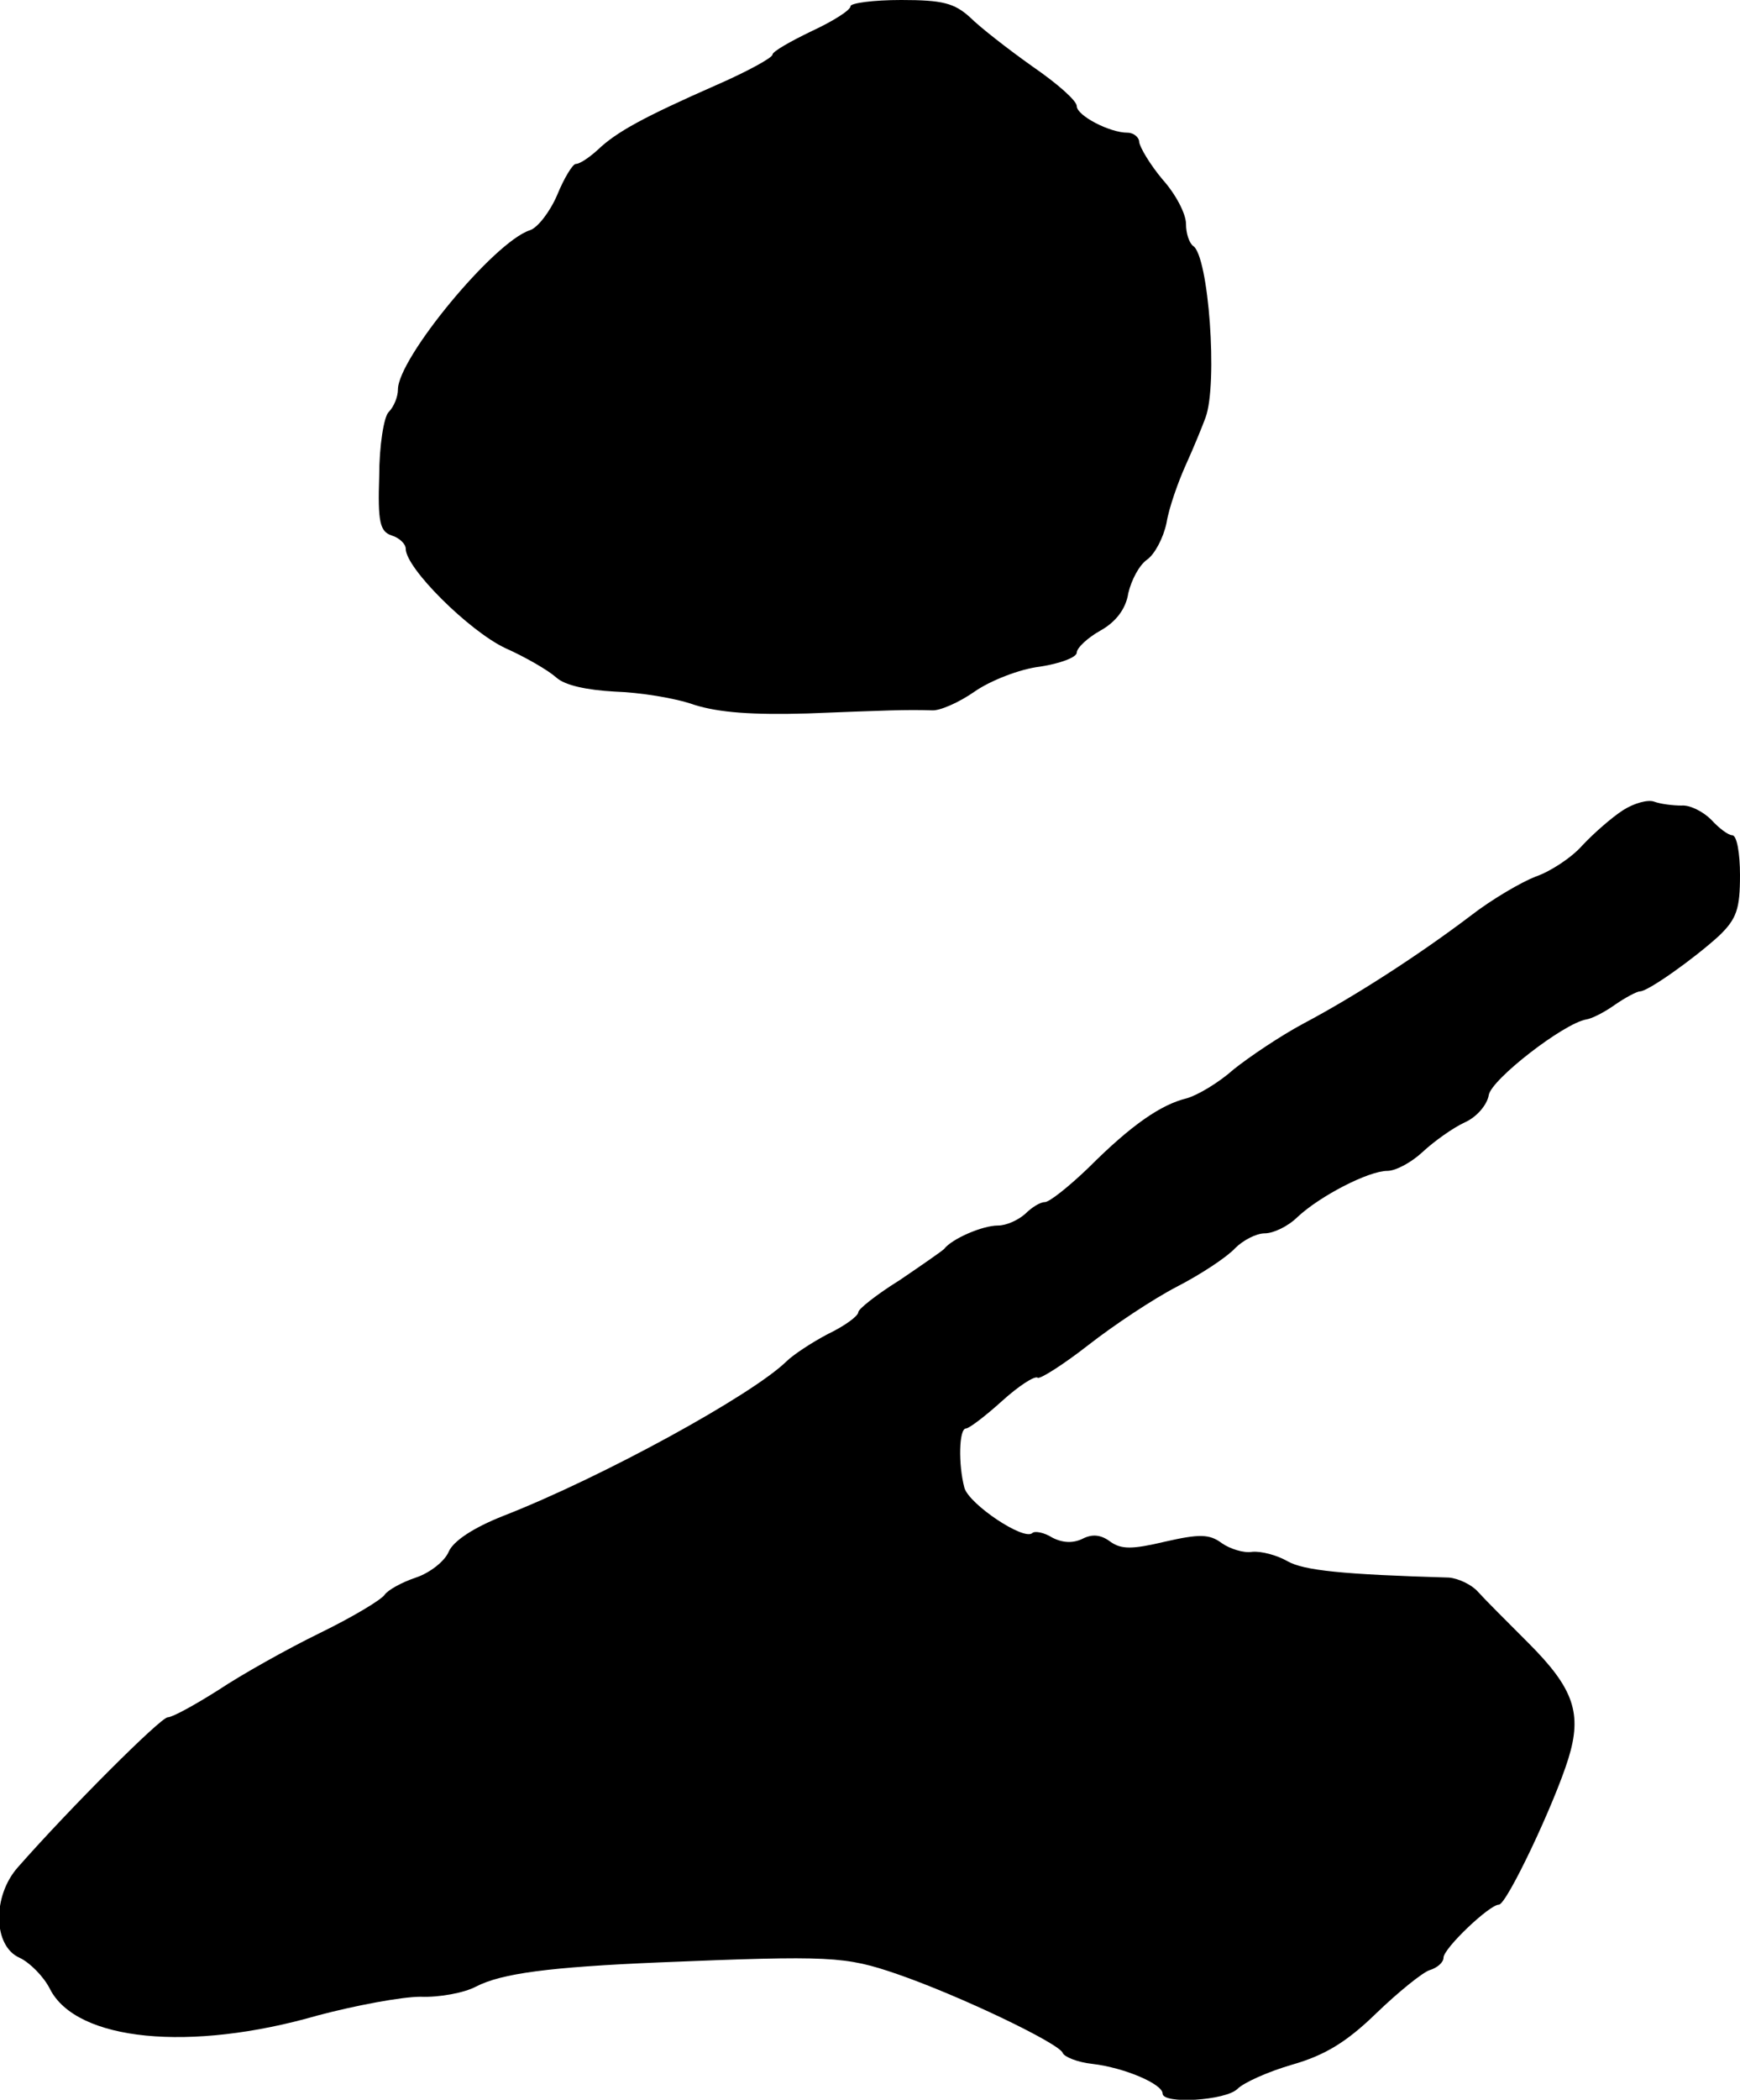 <?xml version="1.0" standalone="no"?>
<!DOCTYPE svg PUBLIC "-//W3C//DTD SVG 20010904//EN"
 "http://www.w3.org/TR/2001/REC-SVG-20010904/DTD/svg10.dtd">
<svg version="1.0" xmlns="http://www.w3.org/2000/svg"
 width="223pt" height="269pt" viewBox="0 0 223 269"
 preserveAspectRatio="xMidYMid meet">
<g transform="translate(0,269) scale(0.1,-0.1)"
fill="#000000" stroke="none">
<path d="M1090 2682 c0 -5 -22 -19 -50 -32 -27 -13 -50 -26 -50 -30 0 -4 -33
-22 -72 -39 -93 -41 -128 -60 -152 -83 -11 -10 -23 -18 -28 -18 -4 0 -15 -18
-24 -40 -9 -21 -25 -42 -35 -45 -46 -15 -169 -164 -169 -204 0 -9 -5 -22 -12
-29 -6 -6 -12 -43 -12 -82 -2 -59 1 -71 16 -76 10 -3 18 -11 18 -17 0 -25 81
-105 127 -127 27 -12 56 -29 66 -38 11 -10 39 -16 75 -18 31 -1 77 -8 102 -17
32 -10 75 -13 145 -11 102 4 126 5 159 4 10 -1 35 10 55 24 20 14 58 29 84 32
26 4 47 12 47 18 0 6 14 19 30 28 20 11 33 28 36 48 4 17 14 36 24 43 10 7 21
28 25 47 3 19 15 53 25 75 10 22 21 49 25 60 16 43 4 208 -16 220 -5 4 -9 16
-9 28 0 13 -13 38 -30 57 -16 19 -29 41 -30 48 0 6 -7 12 -15 12 -23 0 -65 22
-65 34 0 7 -25 29 -57 51 -31 22 -67 50 -80 63 -20 18 -35 22 -88 22 -36 0
-65 -4 -65 -8z"/>
<path d="M2080 1652 c-14 -9 -37 -29 -52 -45 -14 -16 -42 -34 -60 -40 -18 -7
-56 -29 -83 -50 -66 -50 -148 -103 -214 -138 -30 -16 -70 -43 -90 -59 -19 -17
-46 -33 -60 -37 -33 -8 -71 -34 -126 -89 -25 -24 -50 -44 -56 -44 -6 0 -17 -7
-25 -15 -9 -8 -24 -15 -35 -15 -20 0 -59 -17 -69 -30 -3 -3 -29 -21 -57 -40
-29 -18 -53 -37 -53 -41 0 -5 -18 -18 -39 -28 -21 -11 -45 -27 -53 -35 -44
-43 -235 -148 -363 -198 -38 -15 -64 -32 -70 -46 -5 -12 -24 -27 -42 -33 -18
-6 -36 -16 -40 -22 -5 -7 -42 -29 -83 -49 -41 -20 -100 -53 -130 -73 -30 -19
-59 -35 -65 -35 -9 0 -126 -117 -192 -192 -33 -37 -32 -101 2 -116 13 -6 31
-24 39 -40 34 -67 180 -81 343 -34 49 13 108 24 132 24 24 -1 56 5 71 13 33
17 94 25 235 31 220 9 238 8 305 -15 81 -28 208 -89 212 -101 2 -5 19 -12 38
-14 42 -5 90 -26 90 -38 0 -14 81 -9 96 6 8 8 39 22 70 31 42 12 70 29 108 66
28 27 59 52 68 55 10 3 18 10 18 16 0 12 59 68 71 68 10 0 71 129 89 187 18
58 7 90 -51 148 -28 28 -57 57 -65 66 -8 9 -25 17 -37 18 -136 4 -186 9 -207
21 -14 8 -34 13 -45 12 -11 -2 -29 4 -39 11 -16 12 -29 12 -73 2 -42 -10 -56
-10 -70 0 -12 9 -23 10 -35 4 -12 -6 -25 -6 -39 1 -11 7 -23 9 -26 6 -11 -10
-81 37 -87 58 -8 30 -7 76 2 76 4 0 25 16 46 35 21 19 42 33 46 30 3 -2 33 17
65 42 32 25 83 59 114 75 31 16 64 38 74 49 10 10 27 19 38 19 11 0 30 9 42
21 29 27 91 59 115 59 11 0 31 11 45 24 15 14 39 31 54 38 16 7 29 23 31 35 3
20 96 92 125 97 7 1 23 9 37 19 13 9 28 17 32 17 10 0 68 41 101 71 23 22 27
35 27 78 0 28 -4 51 -10 51 -5 0 -17 9 -27 20 -10 10 -27 19 -38 18 -11 0 -27
2 -35 5 -8 3 -26 -2 -40 -11z"/>
</g>
</svg>
